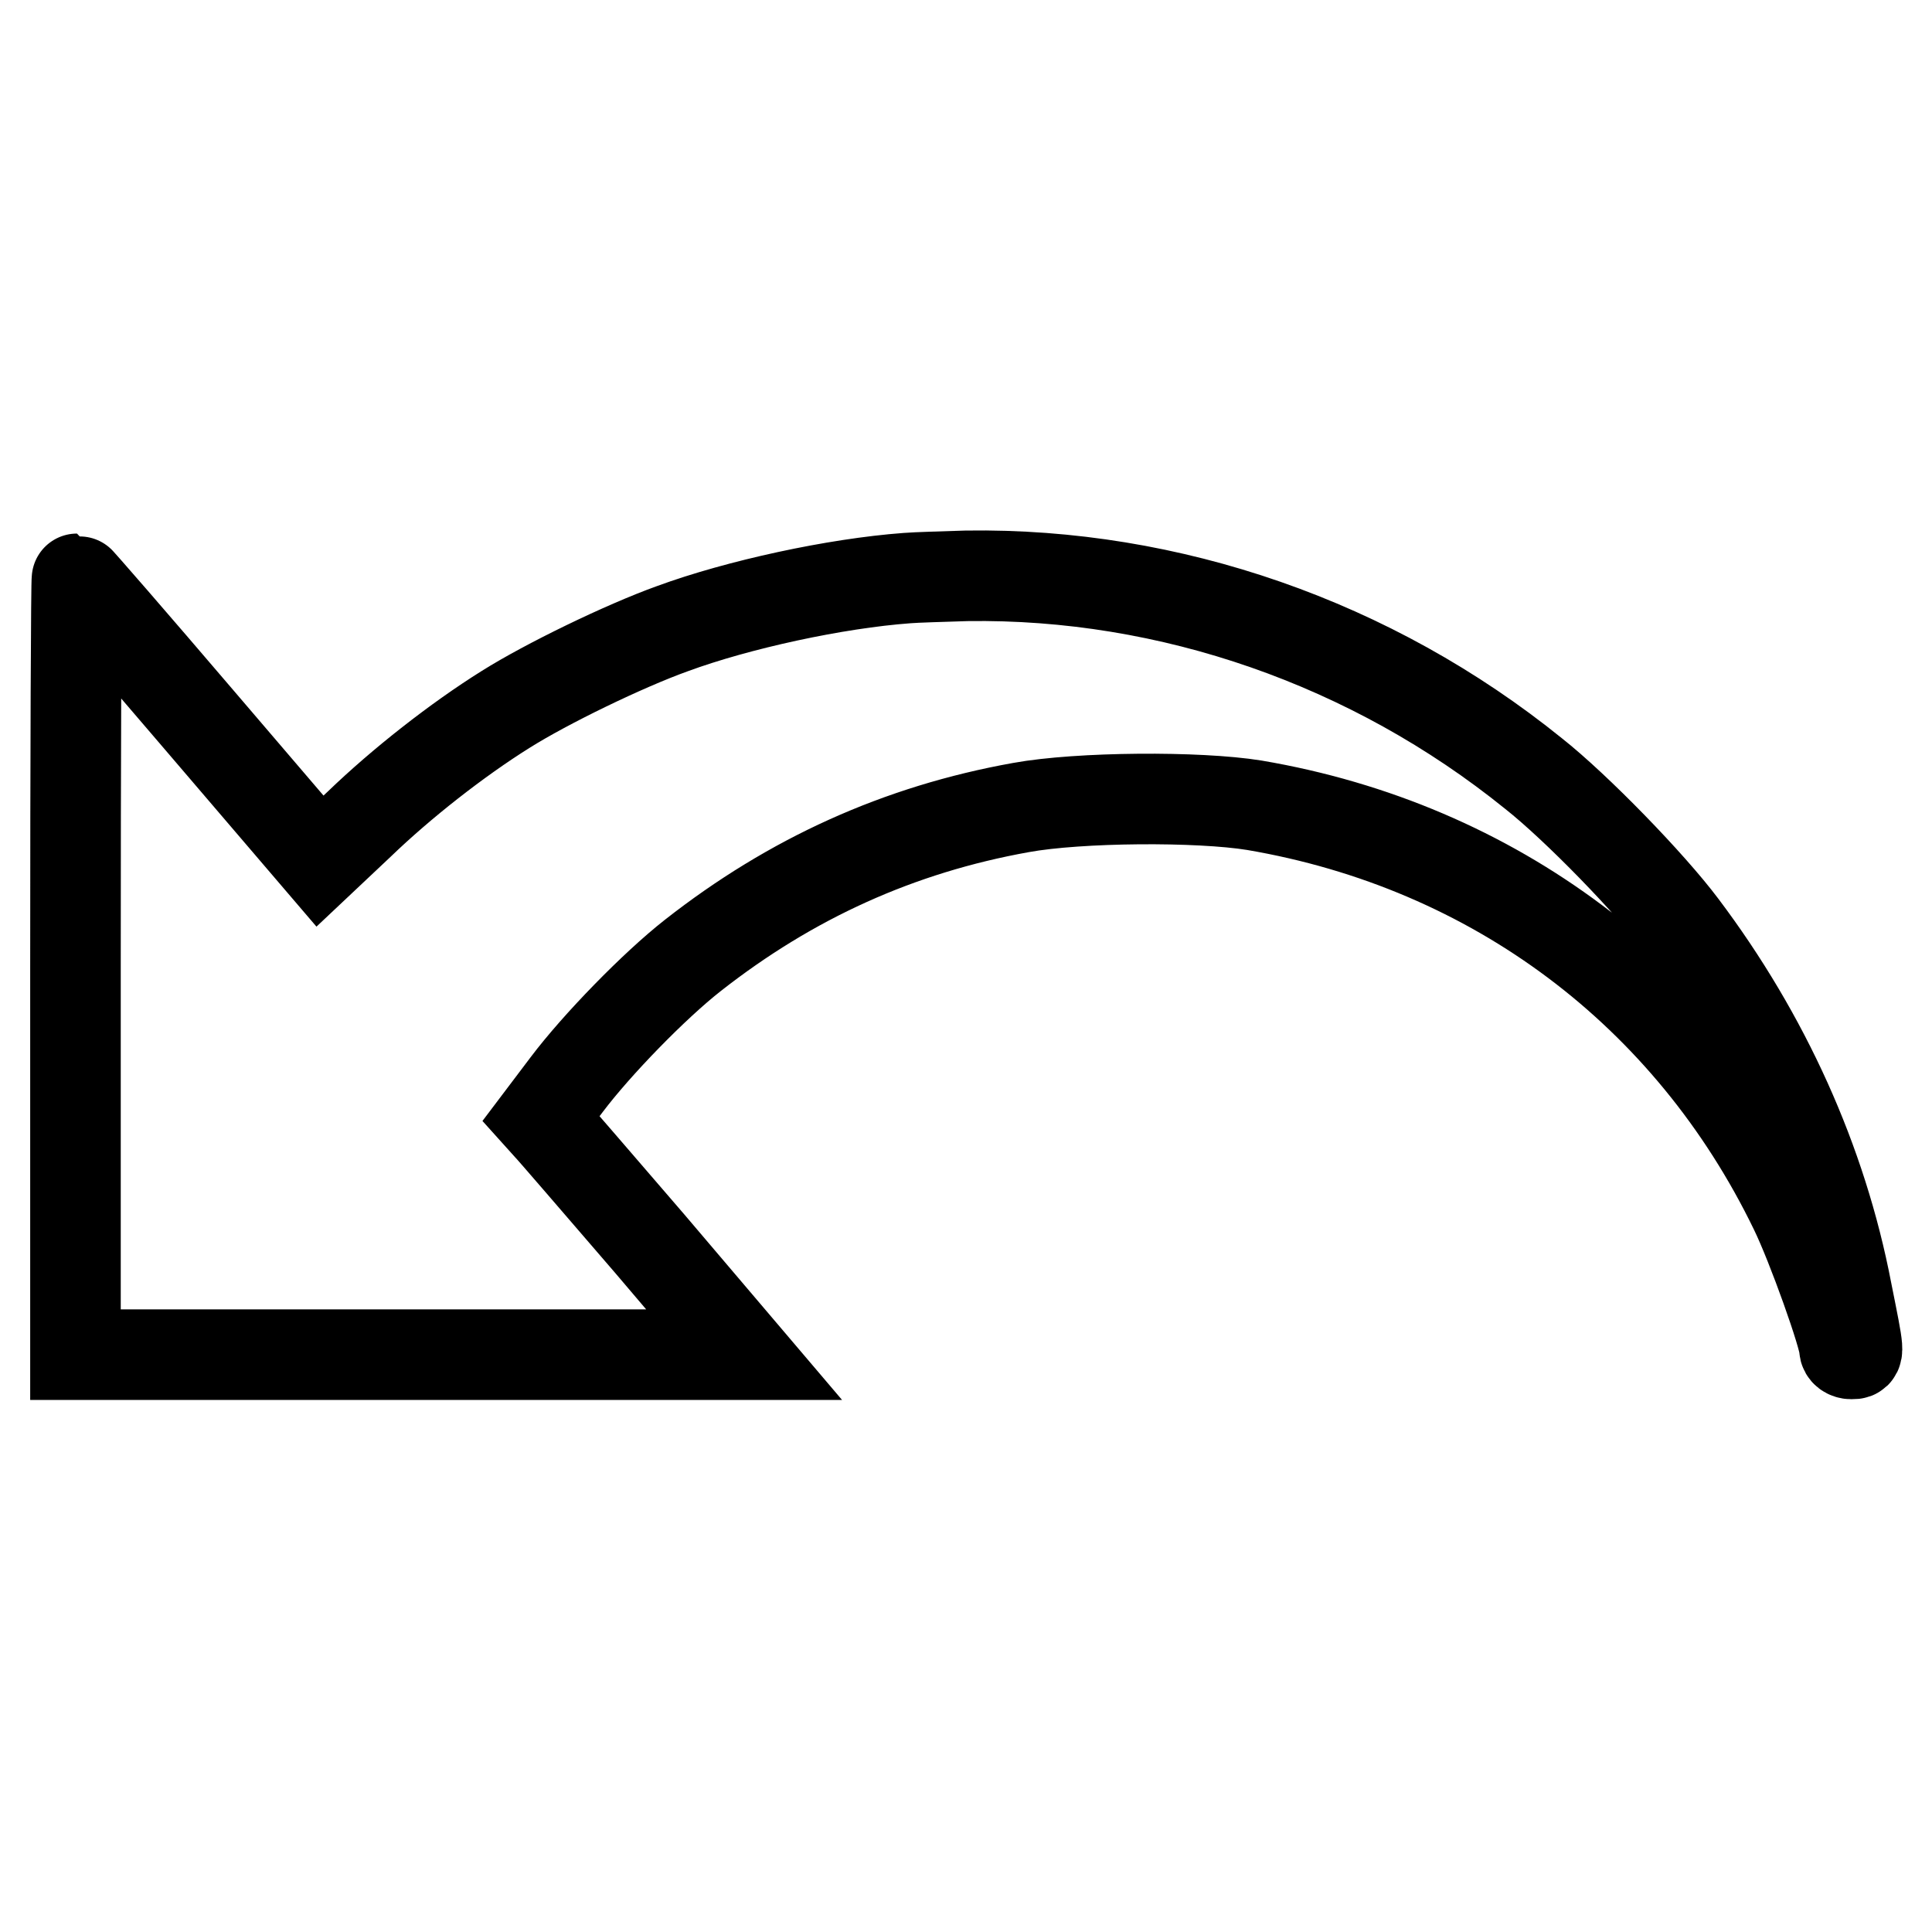 <?xml version="1.0" encoding="utf-8"?>
<!-- Svg Vector Icons : http://www.onlinewebfonts.com/icon -->
<!DOCTYPE svg PUBLIC "-//W3C//DTD SVG 1.1//EN" "http://www.w3.org/Graphics/SVG/1.1/DTD/svg11.dtd">
<svg version="1.1" xmlns="http://www.w3.org/2000/svg" xmlns:xlink="http://www.w3.org/1999/xlink" x="0px" y="0px" viewBox="0 0 256 256" enable-background="new 0 0 256 256" xml:space="preserve">
<g><g><g><path stroke-width="12" fill-opacity="0" stroke="#000000"  d="M120.2,76.6c-9.5,0.7-22.4,3.5-31.1,6.7c-6.4,2.3-16.7,7.3-22.1,10.7c-6.4,4-13.8,9.8-19.4,15.2l-5.2,4.9l-16-18.7c-8.8-10.3-16.1-18.7-16.2-18.7c-0.1,0-0.2,23.2-0.2,51.4v51.4h44.3h44.3l-12.5-14.7c-6.9-8-13-15.1-13.5-15.6l-0.9-1l3.4-4.5c4-5.3,11.6-13.1,16.7-17.1c13-10.2,27.3-16.7,43.5-19.6c7.7-1.4,23.5-1.5,30.9-0.3c31.8,5.4,57.7,24.9,71.6,53.6c2.3,4.7,6.6,16.8,6.6,18.4c0,0.4,0.4,0.7,0.9,0.7c1.1,0,1.1,0.2-0.6-8.3c-3.3-17.2-10.8-33.8-21.8-48.4c-4.2-5.6-14-15.7-19.7-20.2c-21.4-17.3-48.2-26.6-75.1-26.2C124.9,76.4,121.4,76.5,120.2,76.6z"/></g></g></g>
</svg>